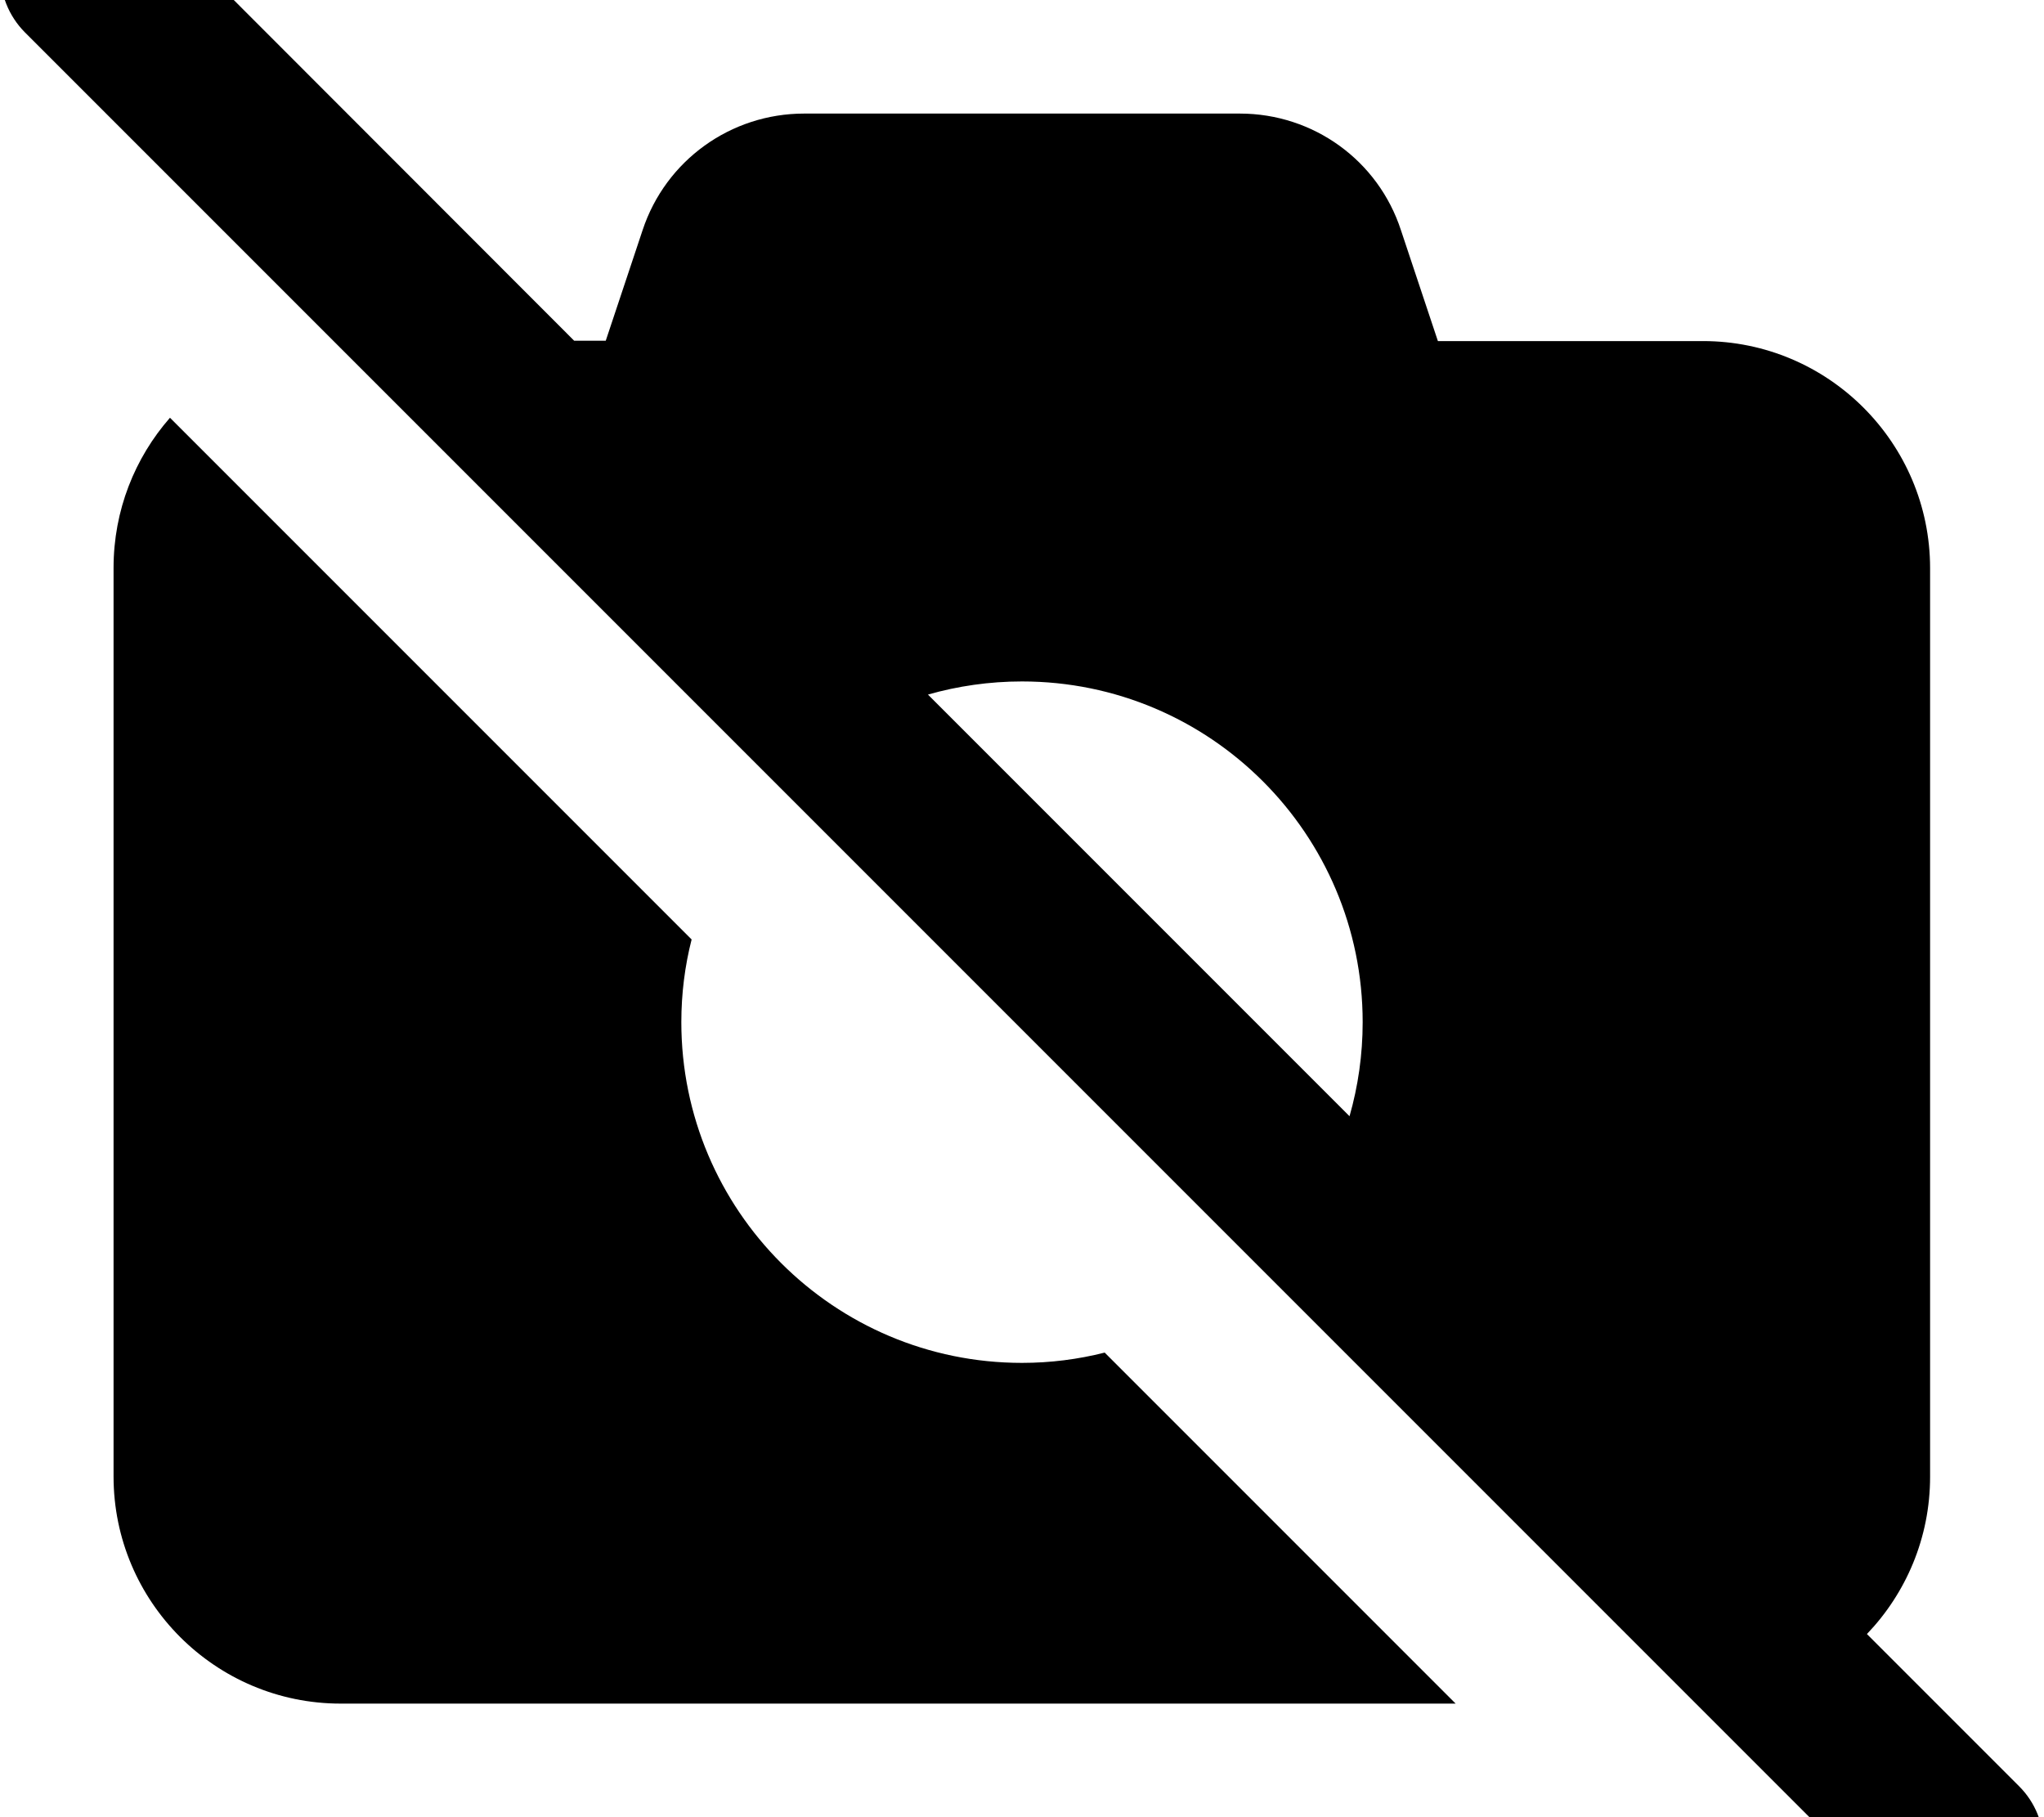 <svg xmlns="http://www.w3.org/2000/svg" viewBox="0 0 576 512"><!--! Font Awesome Pro 7.0.0 by @fontawesome - https://fontawesome.com License - https://fontawesome.com/license (Commercial License) Copyright 2025 Fonticons, Inc. --><path fill="currentColor" d="M41-24.9c-9.4-9.4-24.6-9.4-33.9 0S-2.3-.3 7 9.1l528 528c9.4 9.4 24.6 9.4 33.9 0s9.4-24.6 0-33.9l-42.8-42.8c11-11.5 17.8-27.1 17.8-44.3l0-256c0-35.3-28.7-64-64-64l-74.7 0-10.4-31.2C388.4 45.2 370.1 32 349.4 32L226.6 32c-20.7 0-39 13.2-45.5 32.8L170.7 96 161.8 96 41-24.9zM261.5 195.7c8.4-2.4 17.3-3.7 26.5-3.7 53 0 96 43 96 96 0 9.2-1.3 18.1-3.7 26.5L261.5 195.7zM192 288c0-8 1-15.9 2.9-23.3L47.9 117.7C38 129 32 143.8 32 160l0 256c0 35.3 28.7 64 64 64l314.2 0-98.9-98.9c-7.5 1.9-15.3 2.9-23.3 2.9-53 0-96-43-96-96z"/></svg>